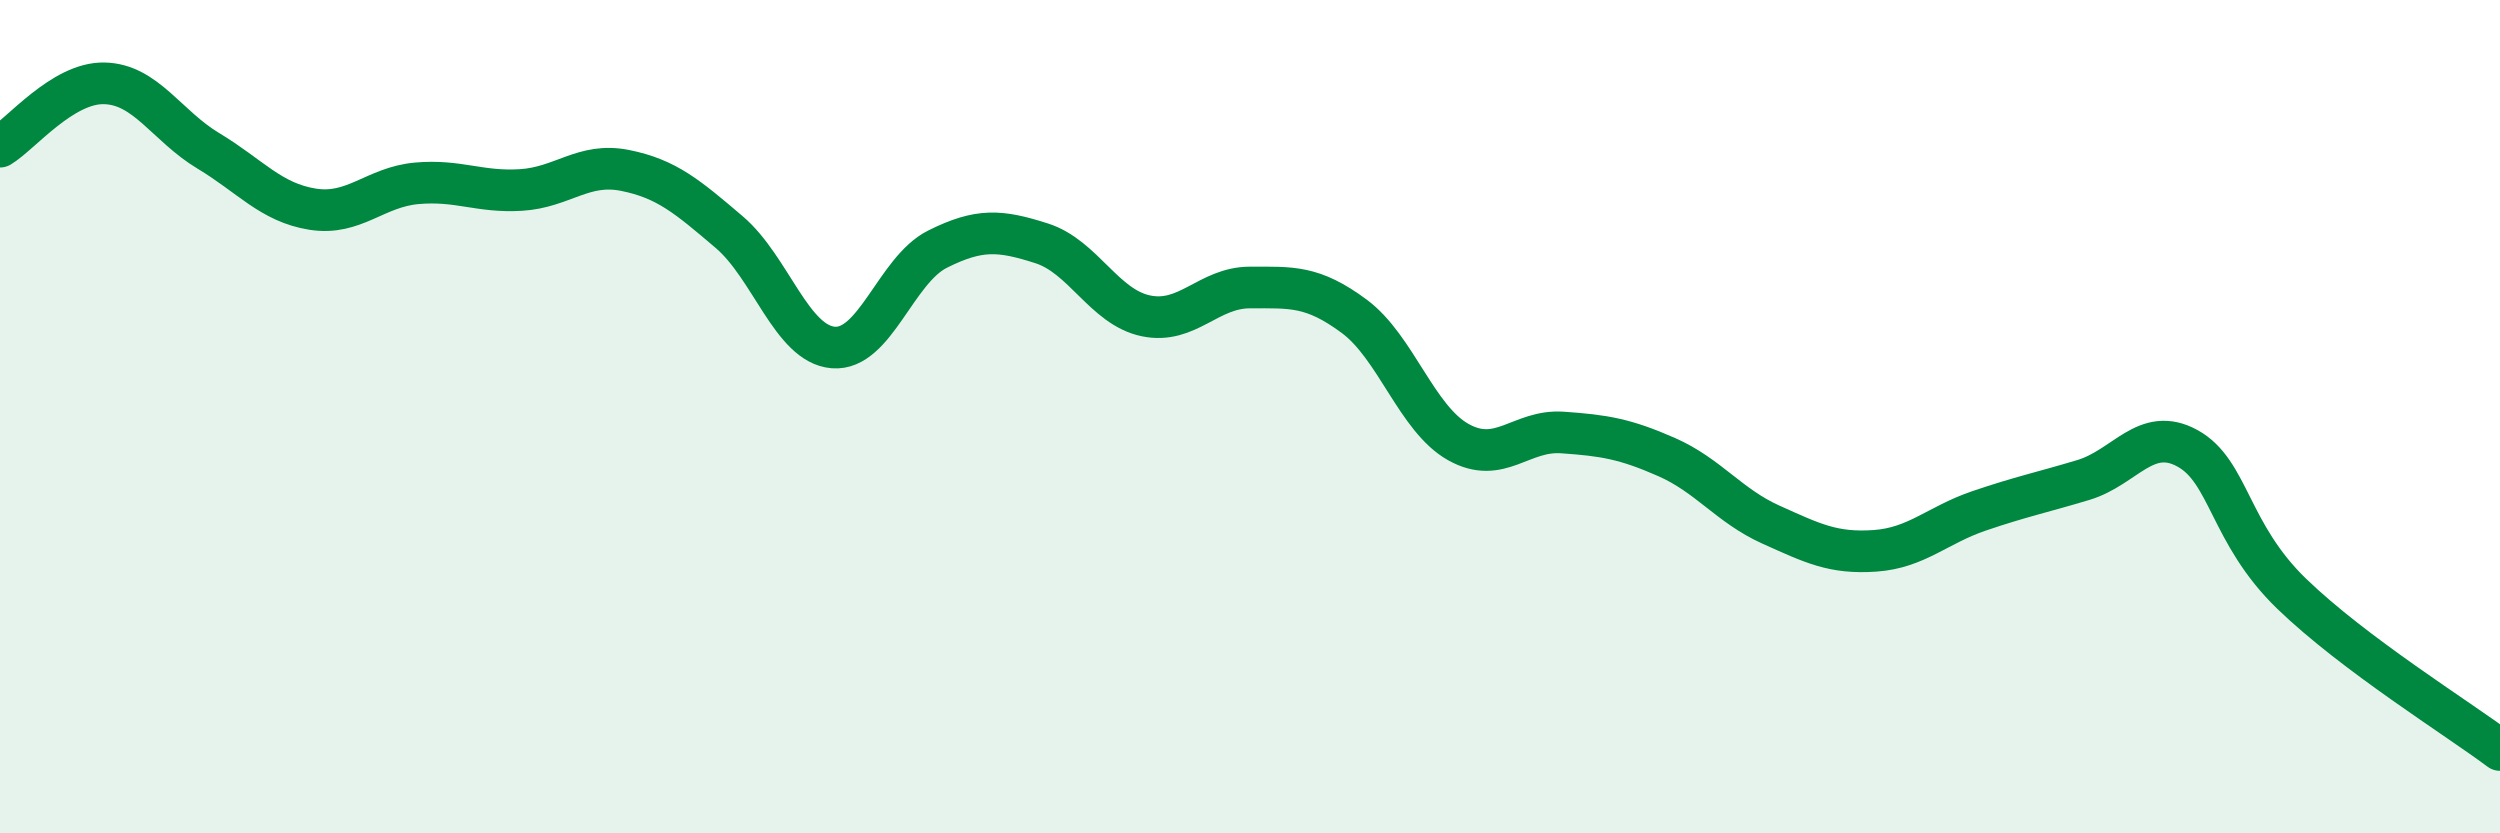 
    <svg width="60" height="20" viewBox="0 0 60 20" xmlns="http://www.w3.org/2000/svg">
      <path
        d="M 0,3.52 C 0.5,3.22 1.5,1.98 2.5,2 C 3.5,2.02 4,3.02 5,3.62 C 6,4.22 6.5,4.86 7.5,5.02 C 8.5,5.18 9,4.49 10,4.4 C 11,4.31 11.5,4.62 12.5,4.56 C 13.5,4.5 14,3.89 15,4.09 C 16,4.29 16.5,4.72 17.5,5.57 C 18.5,6.42 19,8.26 20,8.34 C 21,8.42 21.5,6.48 22.5,5.98 C 23.5,5.48 24,5.52 25,5.84 C 26,6.16 26.5,7.37 27.5,7.58 C 28.5,7.79 29,6.9 30,6.9 C 31,6.9 31.5,6.85 32.5,7.59 C 33.5,8.33 34,10.05 35,10.61 C 36,11.17 36.5,10.31 37.5,10.38 C 38.5,10.45 39,10.53 40,10.97 C 41,11.41 41.5,12.14 42.5,12.59 C 43.5,13.04 44,13.29 45,13.22 C 46,13.15 46.5,12.6 47.5,12.26 C 48.5,11.92 49,11.82 50,11.52 C 51,11.22 51.5,10.21 52.5,10.76 C 53.5,11.31 53.5,12.8 55,14.25 C 56.5,15.7 59,17.25 60,18L60 20L0 20Z"
        fill="#008740"
        opacity="0.1"
        stroke-linecap="round"
        stroke-linejoin="round"
      />
      <path
        d="M 0,3.52 C 0.5,3.22 1.5,1.98 2.5,2 C 3.5,2.02 4,3.02 5,3.62 C 6,4.22 6.5,4.86 7.5,5.02 C 8.5,5.18 9,4.49 10,4.4 C 11,4.31 11.5,4.62 12.5,4.56 C 13.5,4.5 14,3.89 15,4.09 C 16,4.29 16.5,4.72 17.5,5.57 C 18.5,6.42 19,8.26 20,8.34 C 21,8.42 21.5,6.48 22.5,5.98 C 23.5,5.48 24,5.52 25,5.84 C 26,6.16 26.5,7.37 27.5,7.58 C 28.5,7.79 29,6.9 30,6.9 C 31,6.9 31.5,6.85 32.5,7.59 C 33.5,8.33 34,10.05 35,10.61 C 36,11.17 36.5,10.31 37.5,10.38 C 38.5,10.45 39,10.53 40,10.97 C 41,11.41 41.5,12.14 42.5,12.59 C 43.5,13.04 44,13.29 45,13.22 C 46,13.15 46.5,12.6 47.5,12.26 C 48.5,11.92 49,11.82 50,11.52 C 51,11.22 51.5,10.21 52.5,10.76 C 53.5,11.31 53.5,12.8 55,14.25 C 56.5,15.7 59,17.25 60,18"
        stroke="#008740"
        stroke-width="1"
        fill="none"
        stroke-linecap="round"
        stroke-linejoin="round"
      />
    </svg>
  